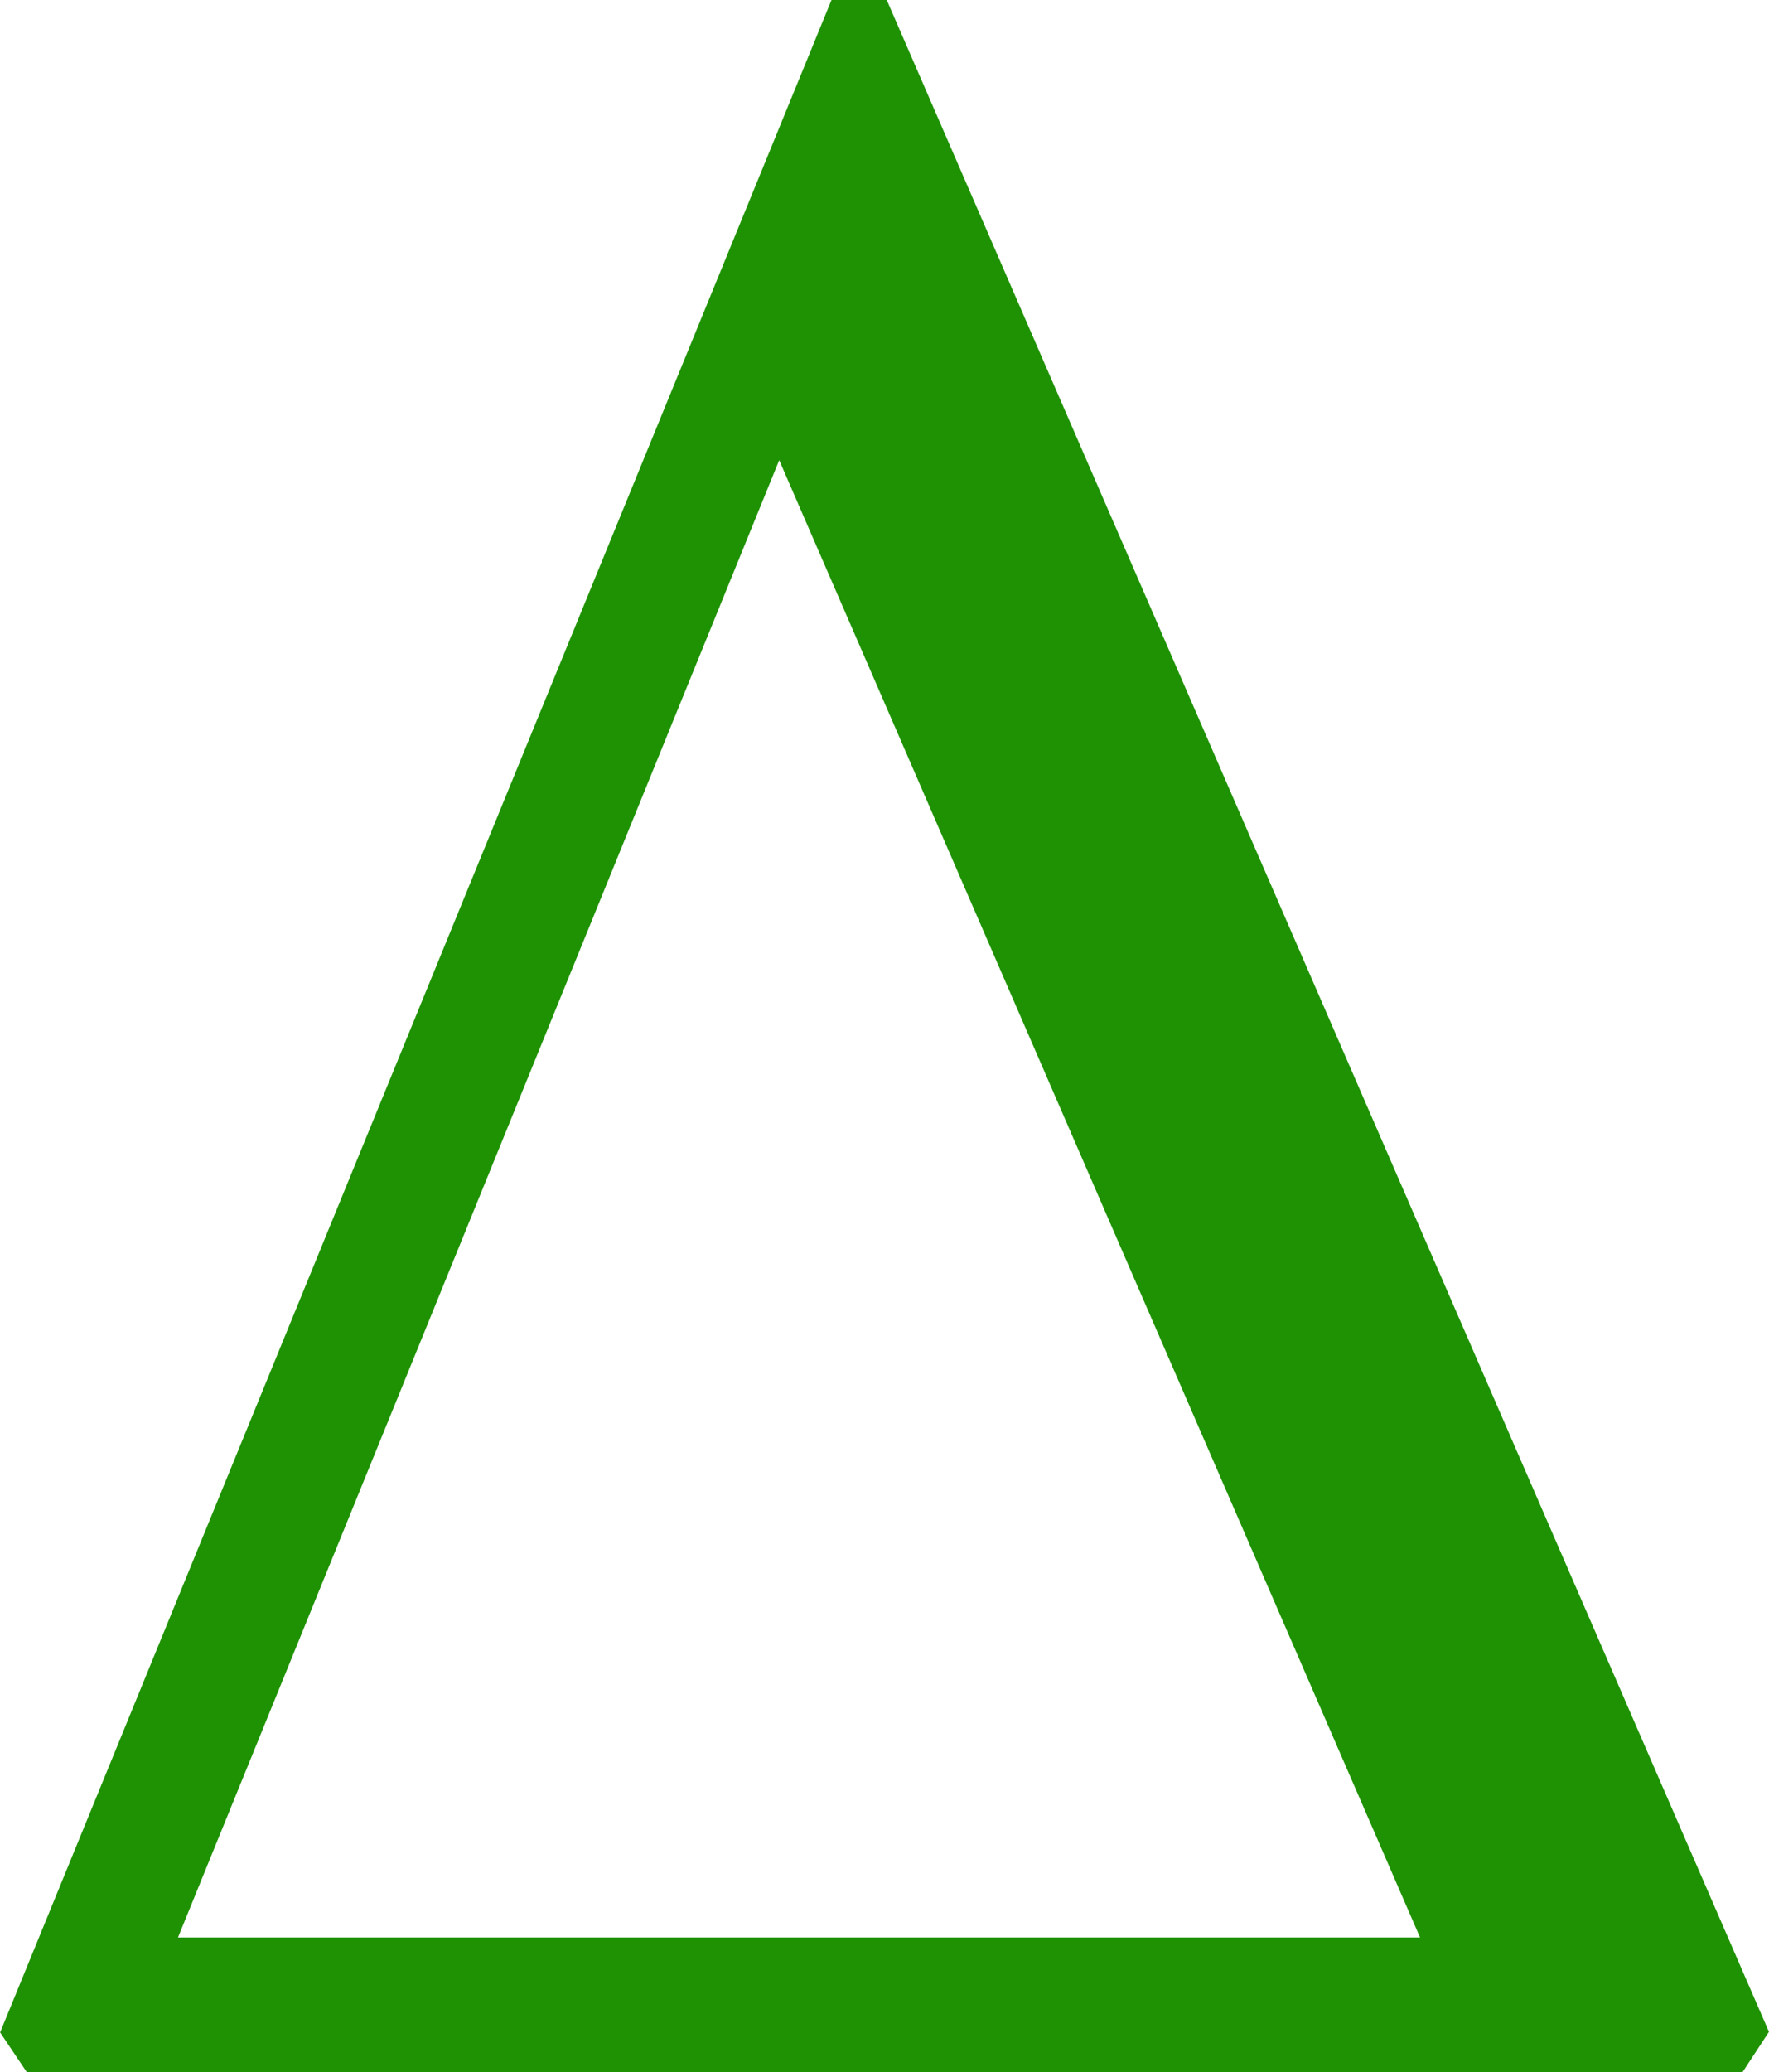 <?xml version="1.0" encoding="UTF-8" standalone="no"?><svg xmlns="http://www.w3.org/2000/svg" xmlns:xlink="http://www.w3.org/1999/xlink" fill="#000000" height="357.7" preserveAspectRatio="xMidYMid meet" version="1" viewBox="2.8 0.0 305.5 357.7" width="305.5" zoomAndPan="magnify"><defs><clipPath id="a"><path d="M 2 0 L 309 0 L 309 357.738 L 2 357.738 Z M 2 0"/></clipPath></defs><g><g clip-path="url(#a)" id="change1_1"><path d="M 7.449 357.738 L 2.82 350.848 C 23.145 301.184 146.395 -0.004 146.395 -0.004 L 155.938 -0.004 C 155.938 -0.004 286.594 300.789 308.293 350.746 L 303.707 357.738 C 260.809 357.738 49.891 357.738 7.449 357.738 Z M 248.035 334.453 L 33.539 334.453 L 137.367 79.438 L 248.035 334.453" fill="#1f9203" fill-rule="evenodd"/></g></g></svg>